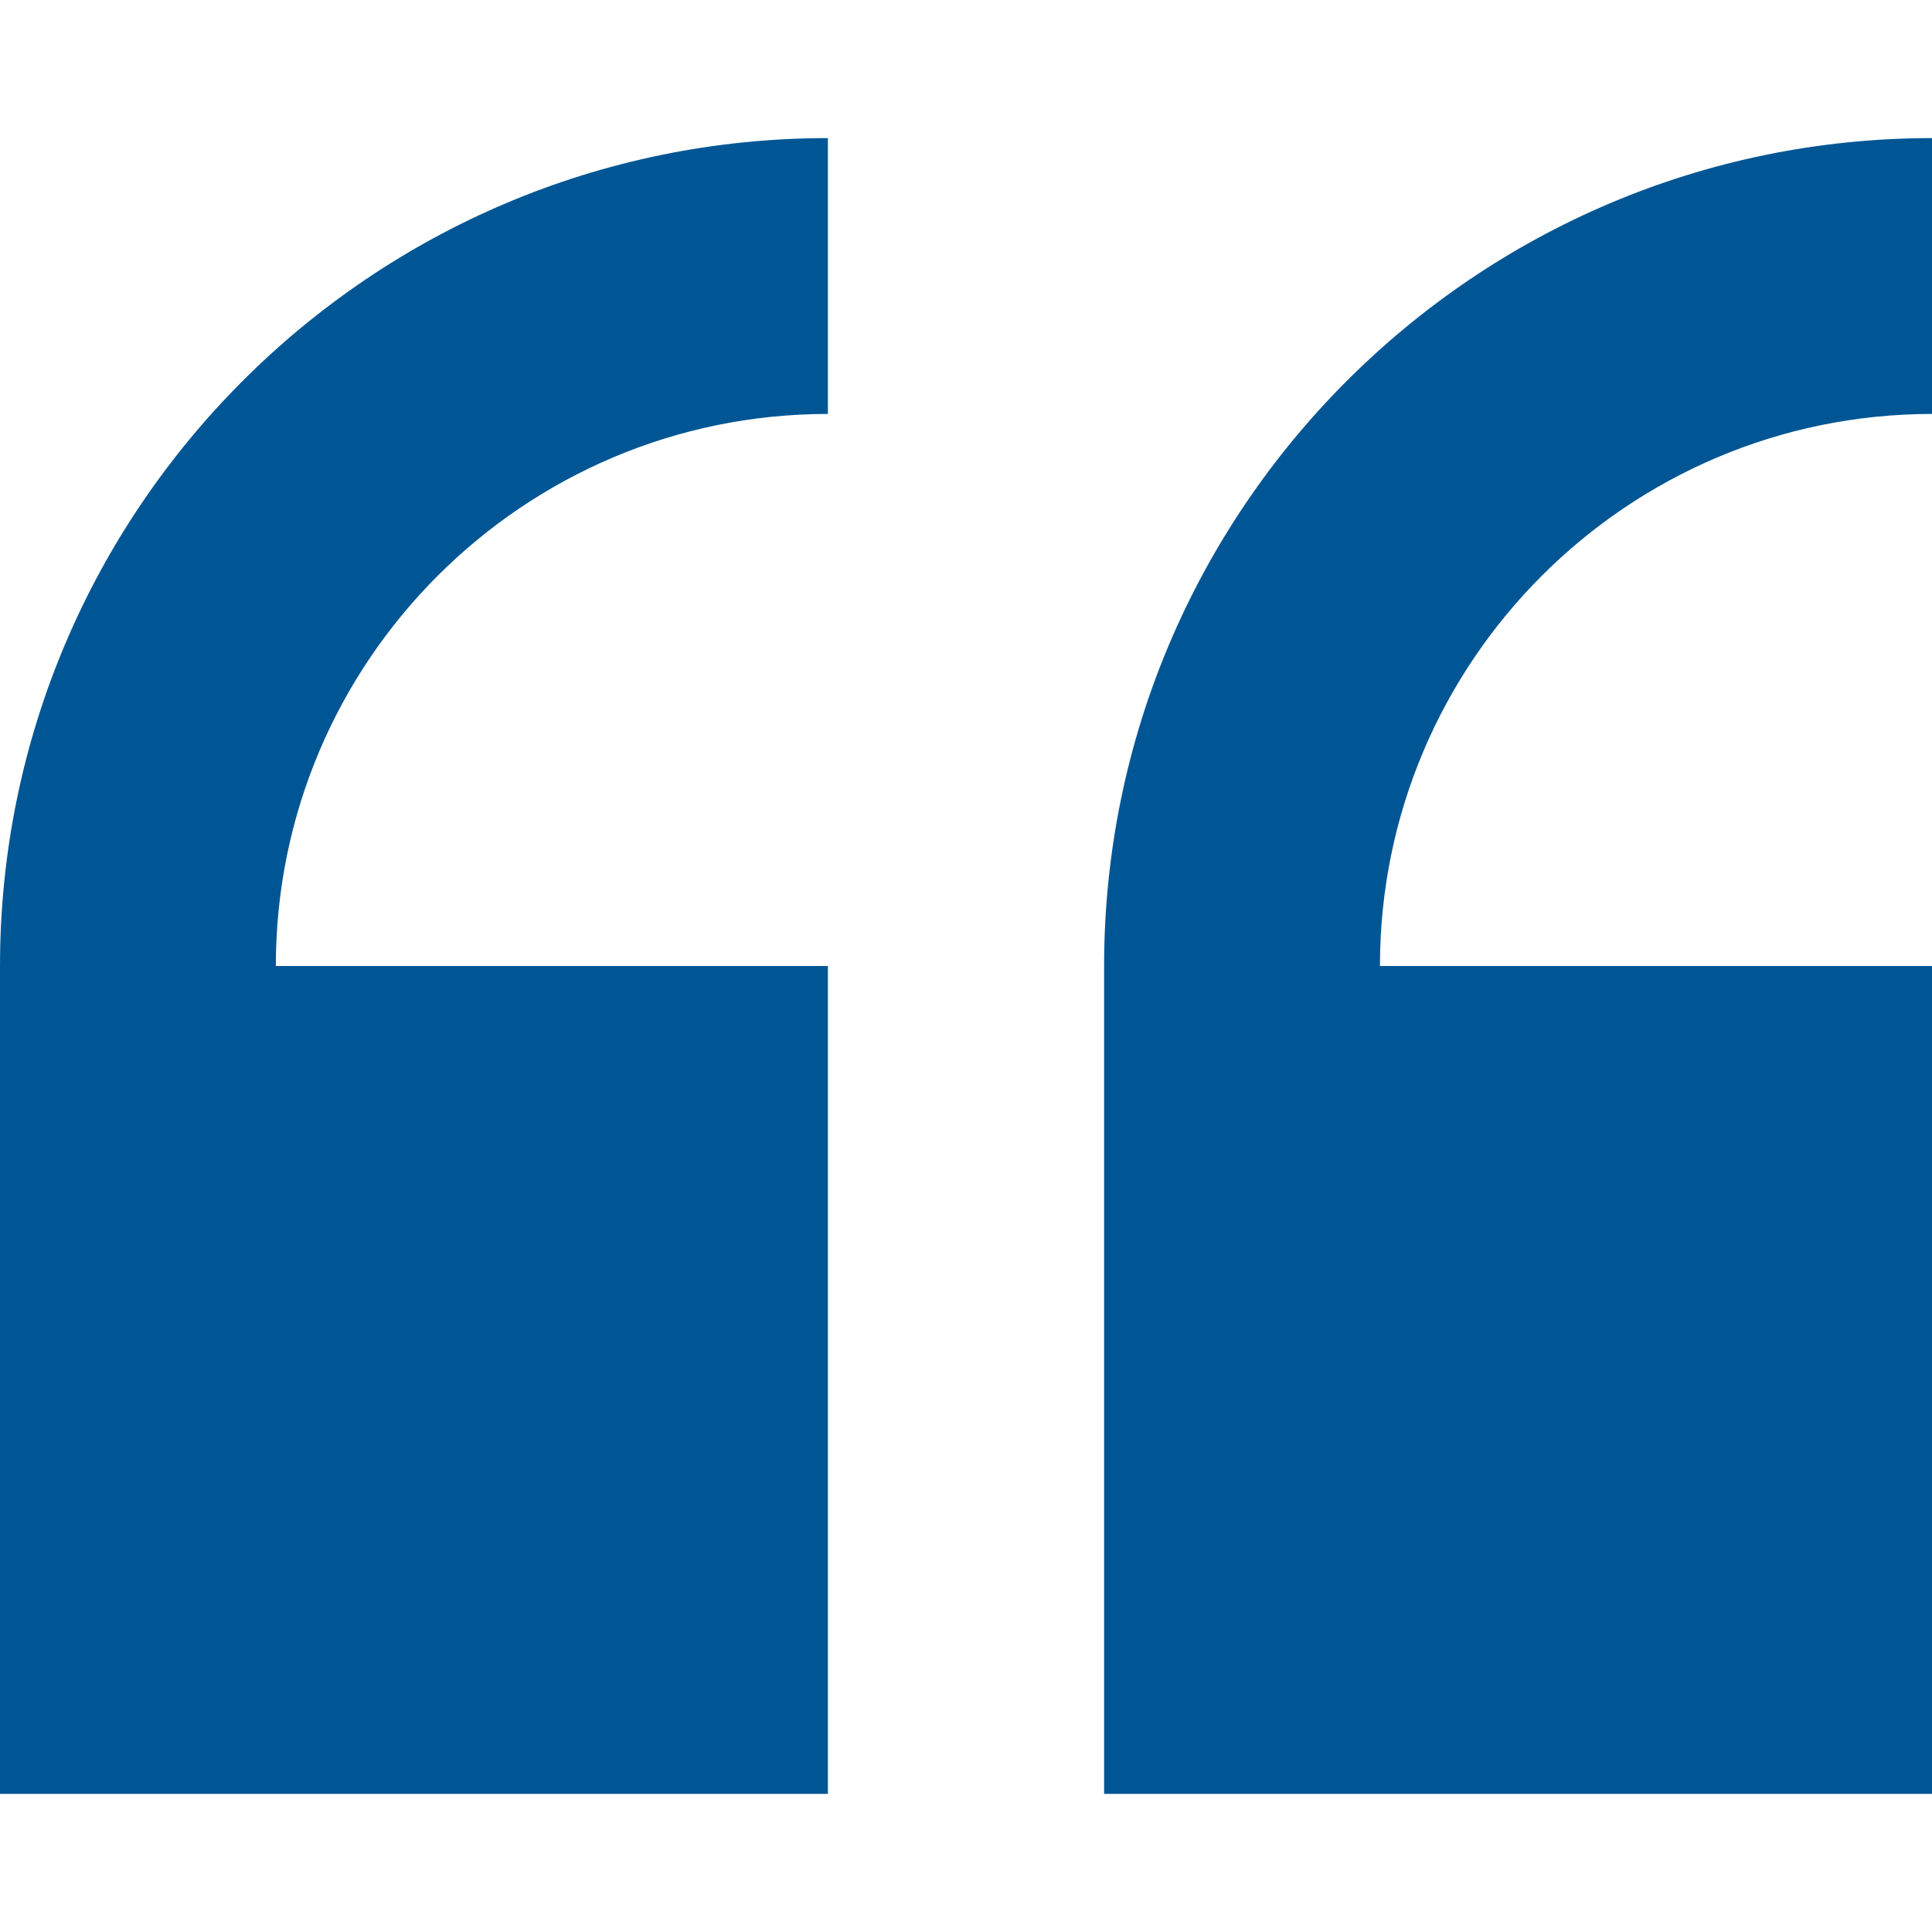 <?xml version="1.0" encoding="UTF-8"?>
<svg id="Capa_1" data-name="Capa 1" xmlns="http://www.w3.org/2000/svg" width="7.1in" height="7.1in" version="1.1" viewBox="0 0 512 512">
  <defs>
    <style>
      .cls-1 {
        fill: #005694;
        stroke-width: 0px;
      }
    </style>
  </defs>
  <path class="cls-1" d="M0,256v219.4h219.4v-219.4H73.1c0-80.7,65.6-146.3,146.3-146.3V36.6C98.4,36.6,0,135,0,256h0Z"/>
  <path class="cls-1" d="M512,109.7V36.6c-121,0-219.4,98.4-219.4,219.4v219.4h219.4v-219.4h-146.3c0-80.7,65.6-146.3,146.3-146.3h0Z"/>
</svg>